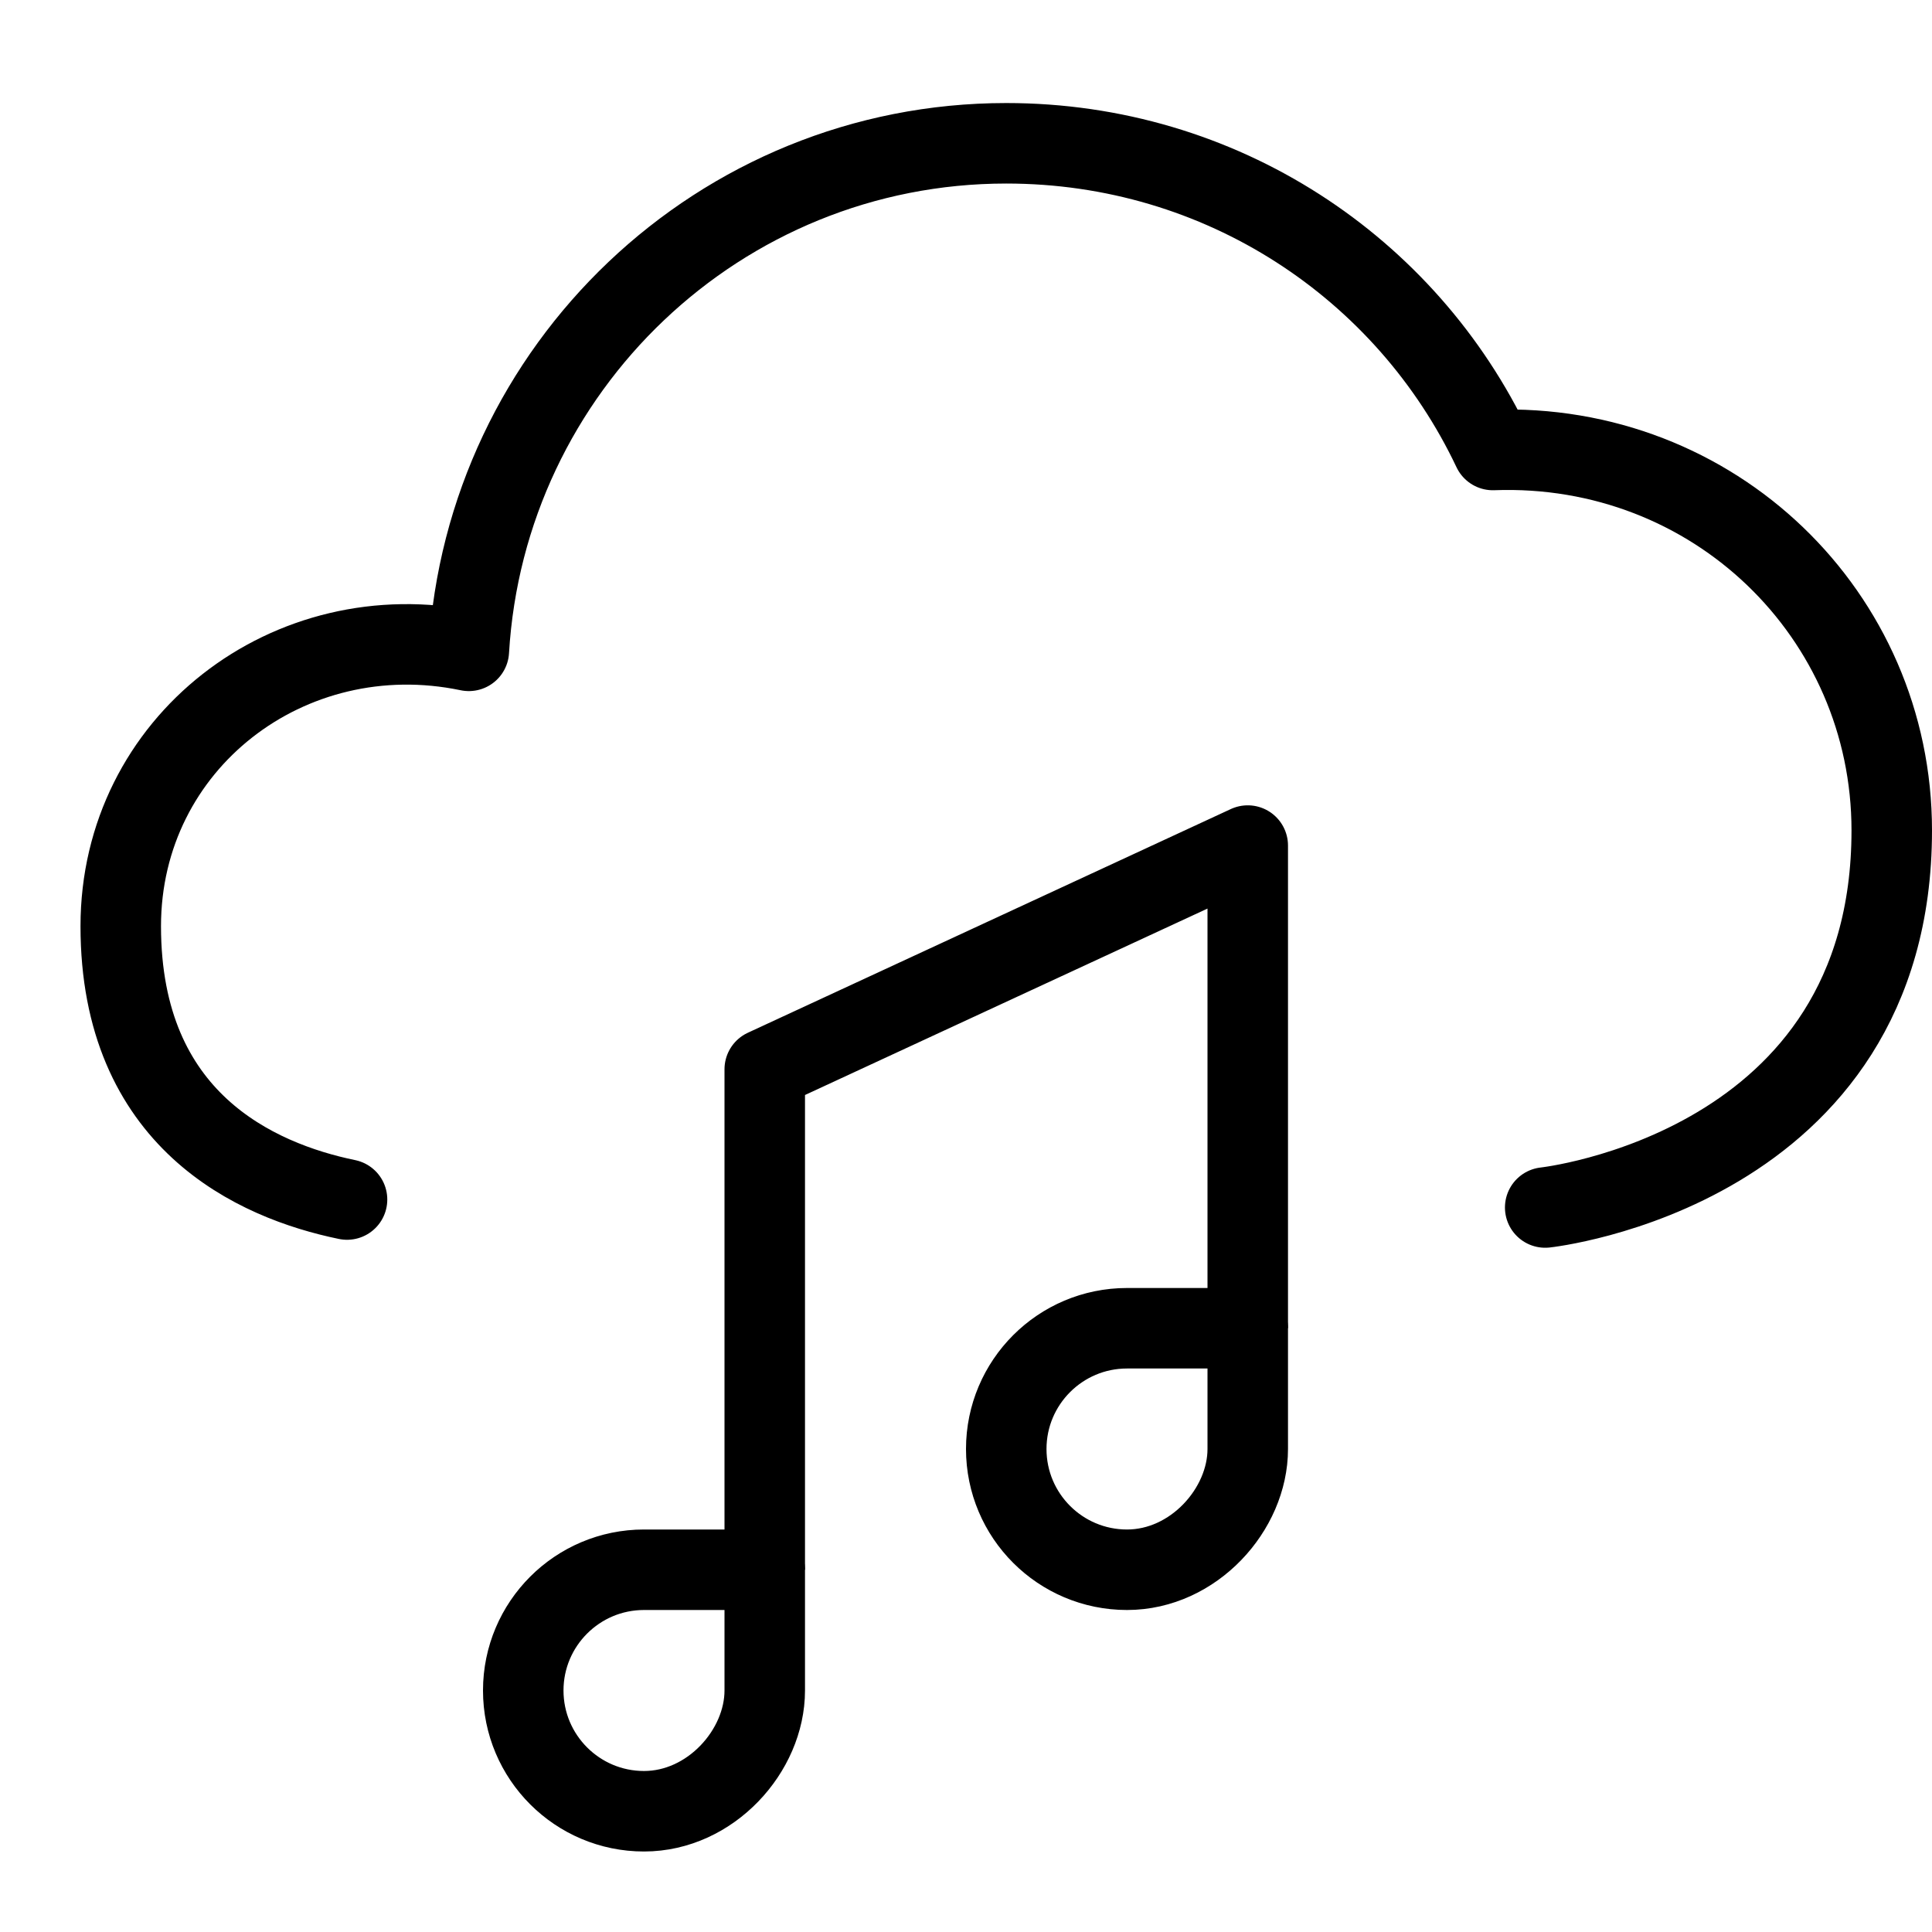 <?xml version="1.0" encoding="utf-8"?>
<!-- Generator: Adobe Illustrator 16.0.3, SVG Export Plug-In . SVG Version: 6.00 Build 0)  -->
<!DOCTYPE svg PUBLIC "-//W3C//DTD SVG 1.1//EN" "http://www.w3.org/Graphics/SVG/1.1/DTD/svg11.dtd">
<svg version="1.1" xmlns="http://www.w3.org/2000/svg" xmlns:xlink="http://www.w3.org/1999/xlink" x="0px" y="0px" width="24px"
	 height="24px" viewBox="0 0 24 24" enable-background="new 0 0 24 24" xml:space="preserve">
<g id="Outline_Icons_1_">
	<g id="Outline_Icons">
		<g>
			<path fill="none" stroke="#000000" stroke-linecap="round" stroke-linejoin="round" stroke-miterlimit="10" d="M19.195,15
				c0,0,4.305-0.463,4.305-4.684c0-2.677-2.209-4.827-4.955-4.726c-1.073-2.266-3.373-3.81-6.045-3.81
				c-3.563,0-6.468,2.794-6.676,6.305C3.593,7.62,1.5,9.228,1.5,11.505c0,2.412,1.677,3.162,2.811,3.396"/>
			<path fill="none" stroke="#000000" stroke-linejoin="round" stroke-miterlimit="10" d="M9.5,21c0,0.75-0.672,1.5-1.5,1.5
				S6.5,21.828,6.5,21s0.672-1.5,1.5-1.5c0.273,0,1.25,0,1.5,0C9.5,20,9.5,20.445,9.5,21z"/>
			<path fill="none" stroke="#000000" stroke-linejoin="round" stroke-miterlimit="10" d="M15.5,18c0,0.75-0.672,1.5-1.5,1.5
				s-1.5-0.671-1.5-1.5c0-0.828,0.672-1.5,1.5-1.5c0.273,0,1.25,0,1.5,0C15.5,17,15.5,17.5,15.5,18z"/>
			<polyline fill="none" stroke="#000000" stroke-linejoin="round" stroke-miterlimit="10" points="9.5,19.5 9.5,13.283 
				15.5,10.504 15.5,16.5 			"/>
		</g>
	</g>
	<g id="New_icons_1_">
	</g>
</g>
<g id="Invisible_Shape">
	<rect fill="none" width="24" height="24"/>
</g>
</svg>
